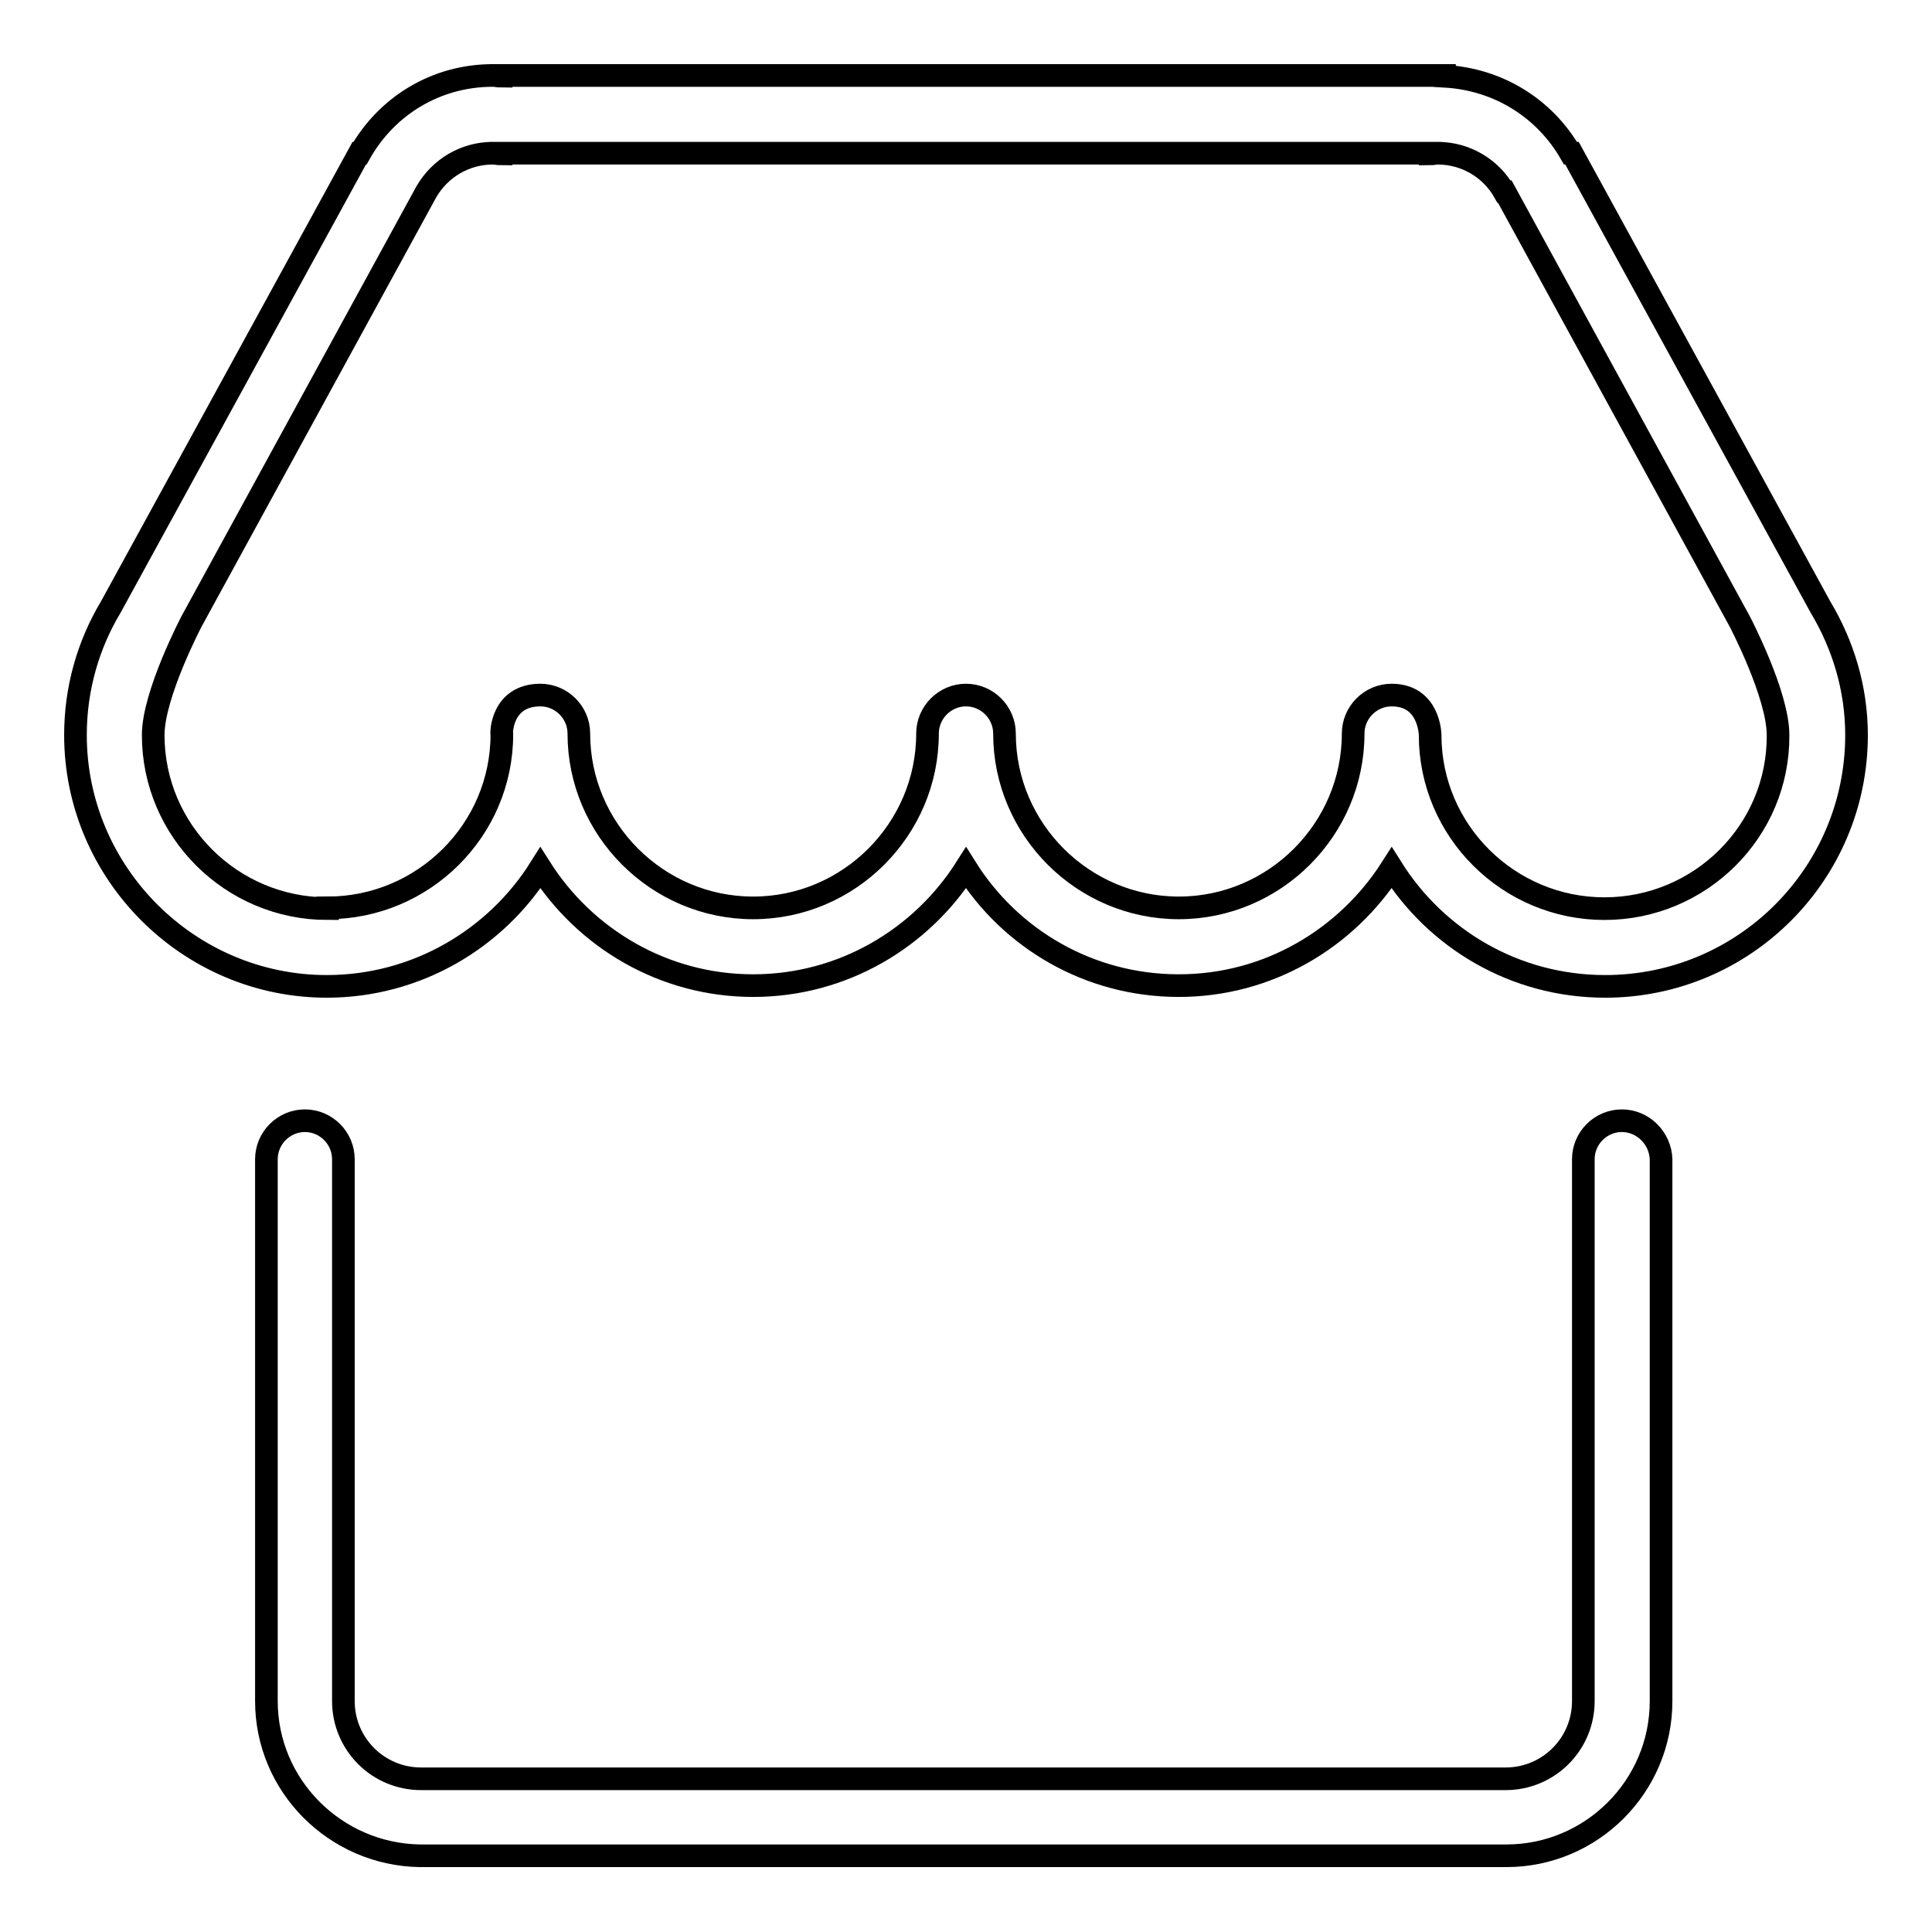 <?xml version="1.0" encoding="utf-8"?>
<!-- Svg Vector Icons : http://www.onlinewebfonts.com/icon -->
<!DOCTYPE svg PUBLIC "-//W3C//DTD SVG 1.1//EN" "http://www.w3.org/Graphics/SVG/1.1/DTD/svg11.dtd">
<svg version="1.1" xmlns="http://www.w3.org/2000/svg" xmlns:xlink="http://www.w3.org/1999/xlink" x="0px" y="0px" viewBox="0 0 256 256" enable-background="new 0 0 256 256" xml:space="preserve">
<g><g><path stroke-width="3" fill-opacity="0" stroke="#000000"  d="M214.9,148.5c-2.8,0-5.1,2.3-5.1,5.1v71.8c0,5.7-4.6,10.3-10.3,10.3H55.8c-5.7,0-10.3-4.6-10.3-10.3v-71.8c0-2.8-2.3-5.1-5.1-5.1s-5.1,2.3-5.1,5.1v71.8c0,11.2,9.1,20.3,20.3,20.5l144,0c11.3,0,20.5-9.2,20.5-20.5v-71.8C220,150.8,217.7,148.5,214.9,148.5z M241.2,80.4l-32.9-60.1h-0.2c-3.4-5.9-9.5-9.8-16.7-10.2V10H66.4v0.1c-0.4,0-0.7-0.1-1.1-0.1c-7.6,0-14.1,4.1-17.6,10.3h-0.1L14.7,80.4c-3,5-4.7,10.8-4.7,17c0,18.3,15,33.3,33.3,33.3c11.9,0,22.4-6.3,28.3-15.7c5.9,9.3,16.3,15.6,28.2,15.6c11.9,0,22.3-6.3,28.2-15.6c5.9,9.4,16.3,15.6,28.2,15.6c11.8,0,22.2-6.2,28.2-15.6c5.9,9.4,16.3,15.7,28.3,15.7c18.4,0,33.3-14.9,33.3-33.3C246,91.2,244.2,85.4,241.2,80.4z M212.6,120.4c-12.7,0-23.1-10.3-23.1-23c0-0.1-0.1-5.3-5.1-5.3c-2.8,0-5.1,2.3-5.1,5.1c0,12.7-10.4,23.1-23.1,23.1c-12.7,0-23.1-10.4-23.1-23.1c0-2.8-2.3-5.1-5.1-5.1s-5.1,2.3-5.1,5.1c0,12.7-10.4,23.1-23.1,23.1c-12.7,0-23.1-10.4-23.1-23.1c0-2.8-2.3-5.1-5.1-5.1c-5.2,0-5.2,5.2-5.1,5.2c0,12.7-10.4,23-23.1,23v0.1c-12.7,0-23.1-10.3-23.1-23c0-5.4,5.1-15.1,5.1-15.1l31.1-56.9h0c1.8-3.1,5.1-5.1,8.8-5.1c0.4,0,0.7,0.1,1.1,0.1v-0.1h123.1v0.1c0.3,0,0.7-0.1,1-0.1c3.8,0,7.1,2.1,8.8,5.1h0.1l31.1,56.9c0,0,5.1,9.7,5.1,15.1C235.7,110.1,225.3,120.4,212.6,120.4z"/></g></g>
</svg>